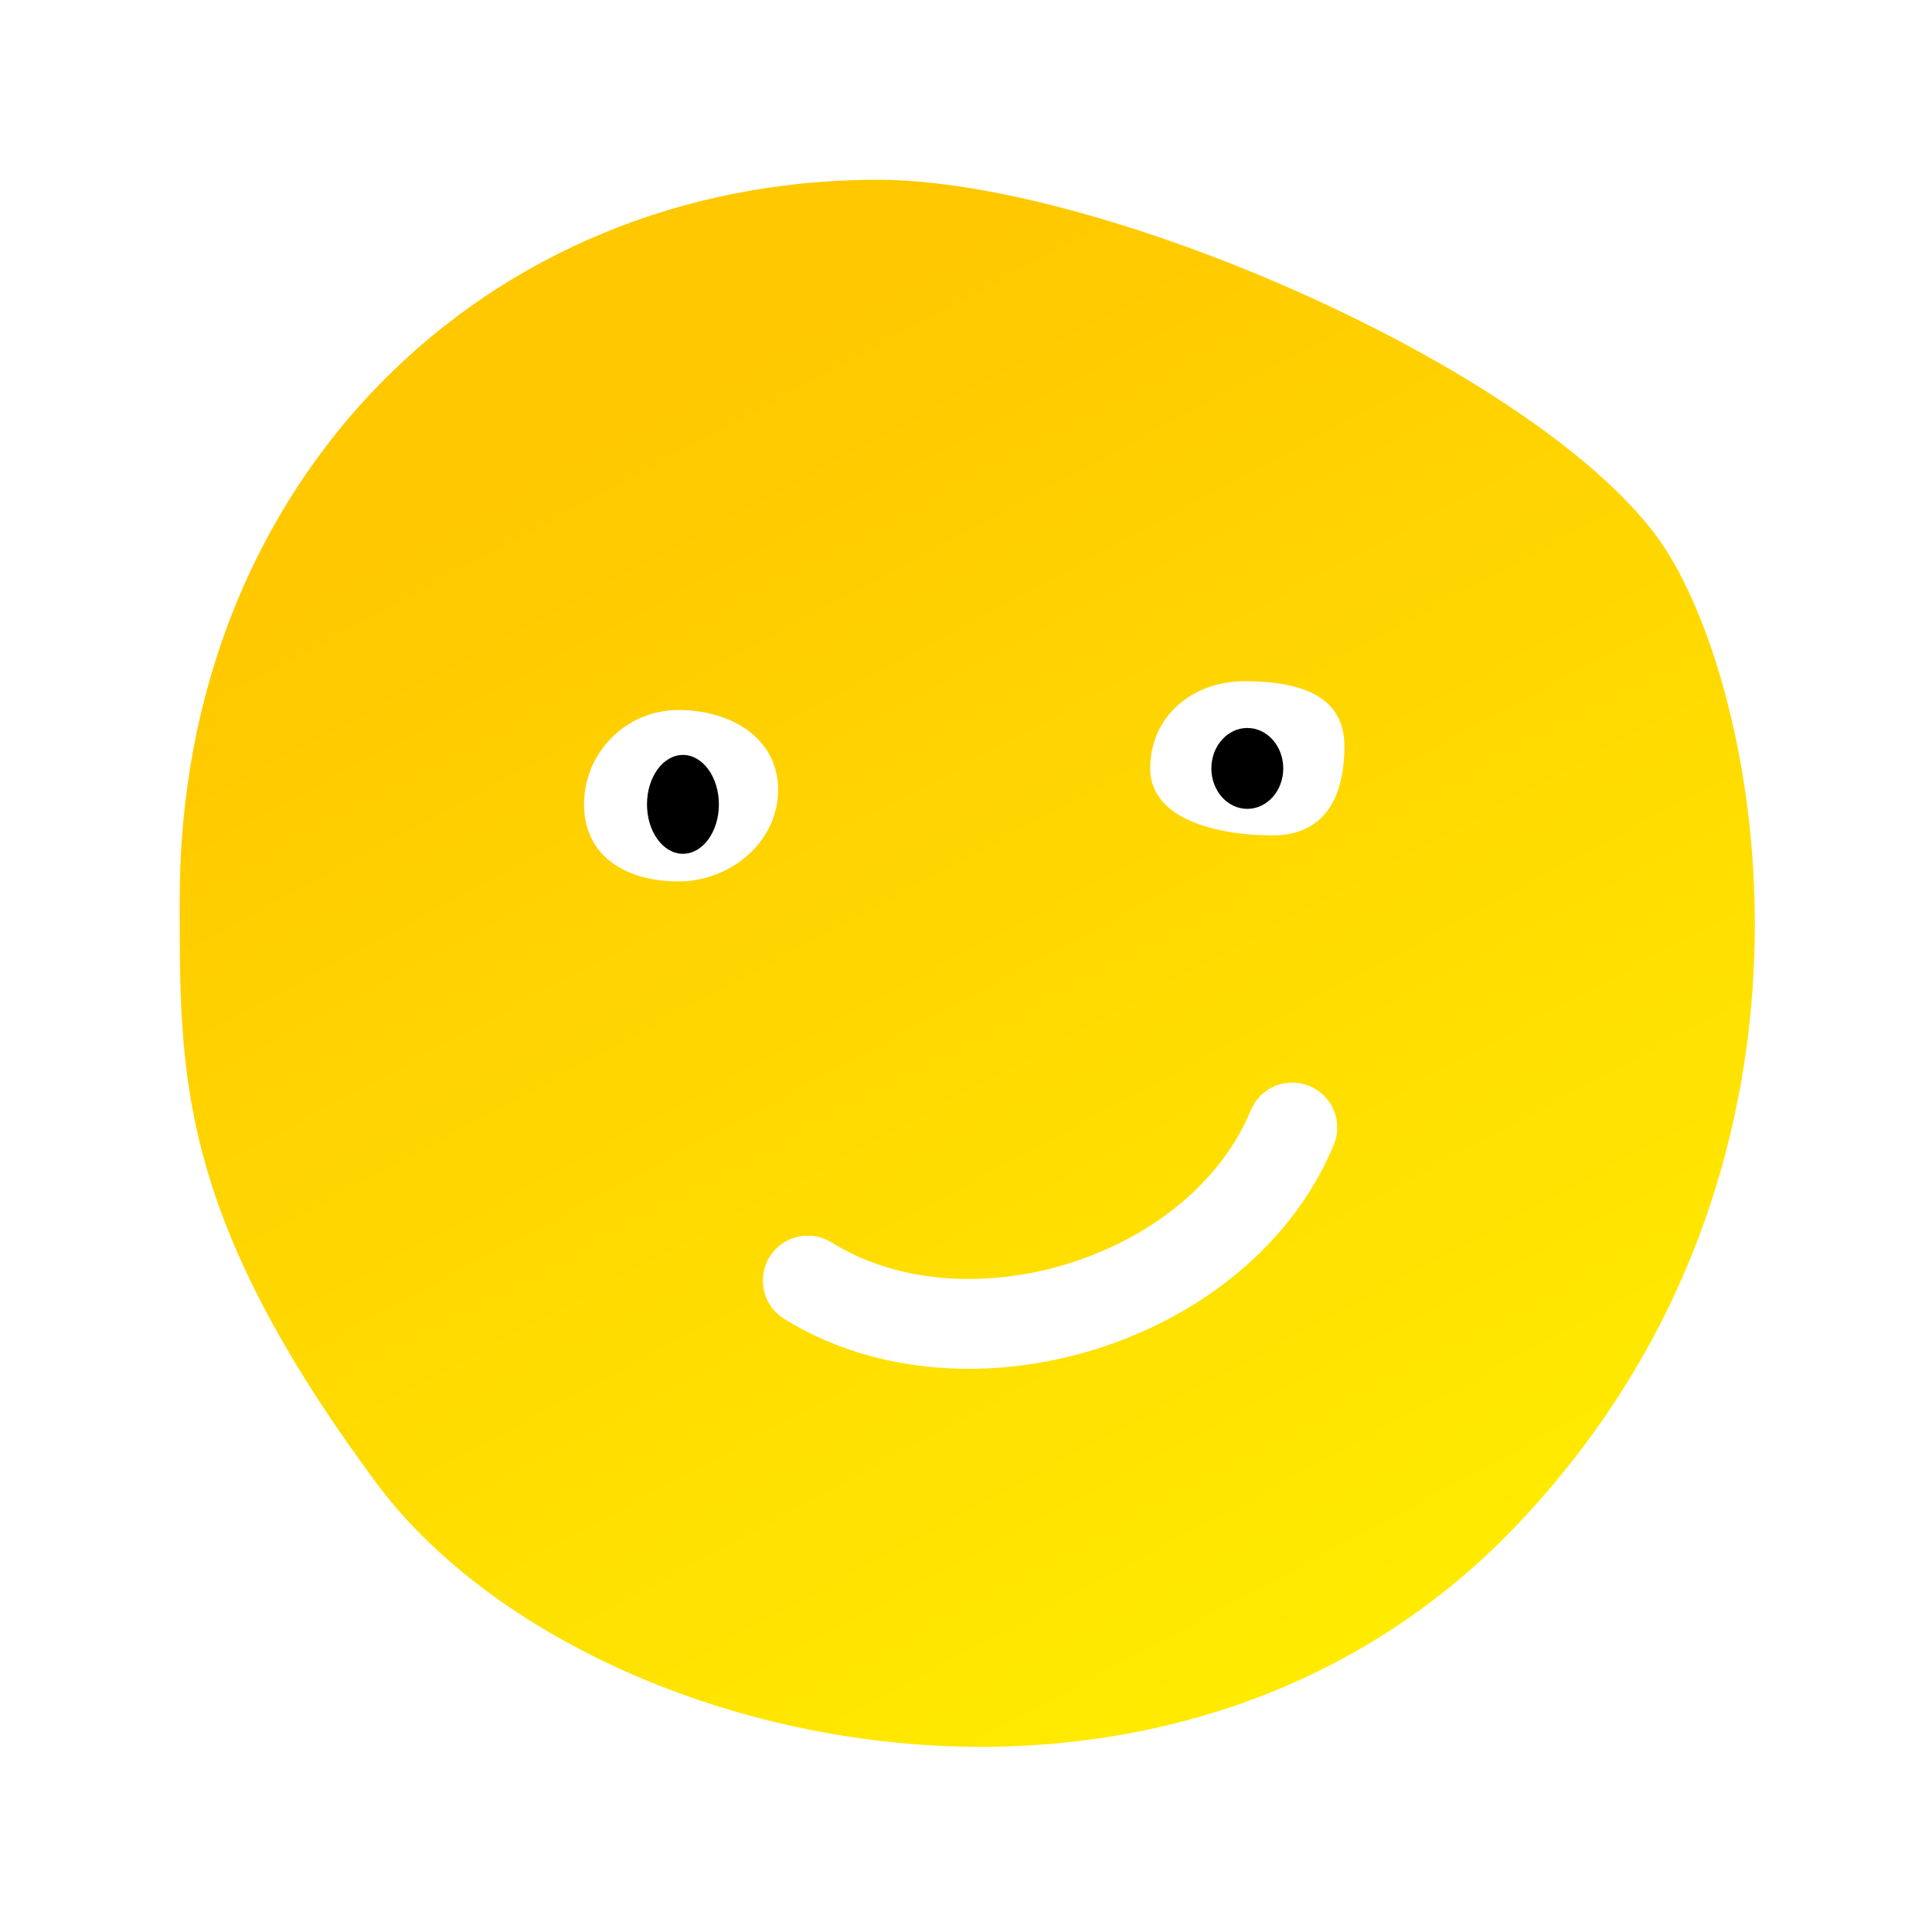 <svg width="215" height="214" viewBox="0 0 215 214" xmlns="http://www.w3.org/2000/svg"><title>illo-summer</title><defs><filter x="-50%" y="-50%" width="200%" height="200%" filterUnits="objectBoundingBox" id="a"><feOffset dy="10" in="SourceAlpha" result="shadowOffsetOuter1"/><feGaussianBlur stdDeviation="10" in="shadowOffsetOuter1" result="shadowBlurOuter1"/><feColorMatrix values="0 0 0 0 0 0 0 0 0 0 0 0 0 0 0 0 0 0 0.1 0" in="shadowBlurOuter1" result="shadowMatrixOuter1"/><feMerge><feMergeNode in="shadowMatrixOuter1"/><feMergeNode in="SourceGraphic"/></feMerge></filter><linearGradient x1="8.558%" y1="22.685%" x2="50%" y2="100%" id="b"><stop stop-color="#FFC800" offset="0%"/><stop stop-color="#FFEC00" offset="100%"/></linearGradient></defs><g filter="url(#a)" transform="translate(20 10)" fill="none" fill-rule="evenodd"><path d="M149 149.48c38.743-41 26.278-95.57 15.11-110.144C149.622 20.429 102.306 0 77.668 0 34.038 0 0 33.371 0 80.04c0 19.458-.37 34.925 21.852 64.925 22.223 30 88.406 45.515 127.148 4.515z" fill="url(#b)"/><path d="M128.4 107.44a5 5 0 1 0-9.23-3.846c-6.828 16.391-31.548 24.014-46.636 14.647a5 5 0 1 0-5.275 8.496c20.28 12.59 51.925 2.831 61.142-19.298zM55.5 78.072c5.799 0 11.09-4.385 11.09-10.184 0-5.8-5.29-8.888-11.09-8.888C49.701 59 45 63.701 45 69.5s4.701 8.572 10.5 8.572z" fill="#FFF"/><ellipse fill="#000" cx="56" cy="69.5" rx="4" ry="5.5"/><path d="M121.581 72.952c5.799 0 8.028-4.154 8.028-9.953 0-5.799-5.31-7.204-11.109-7.204S108 59.7 108 65.5c0 5.799 7.782 7.452 13.581 7.452z" fill="#FFF"/><ellipse fill="#000" cx="118.805" cy="65.5" rx="4" ry="4.5"/></g></svg>